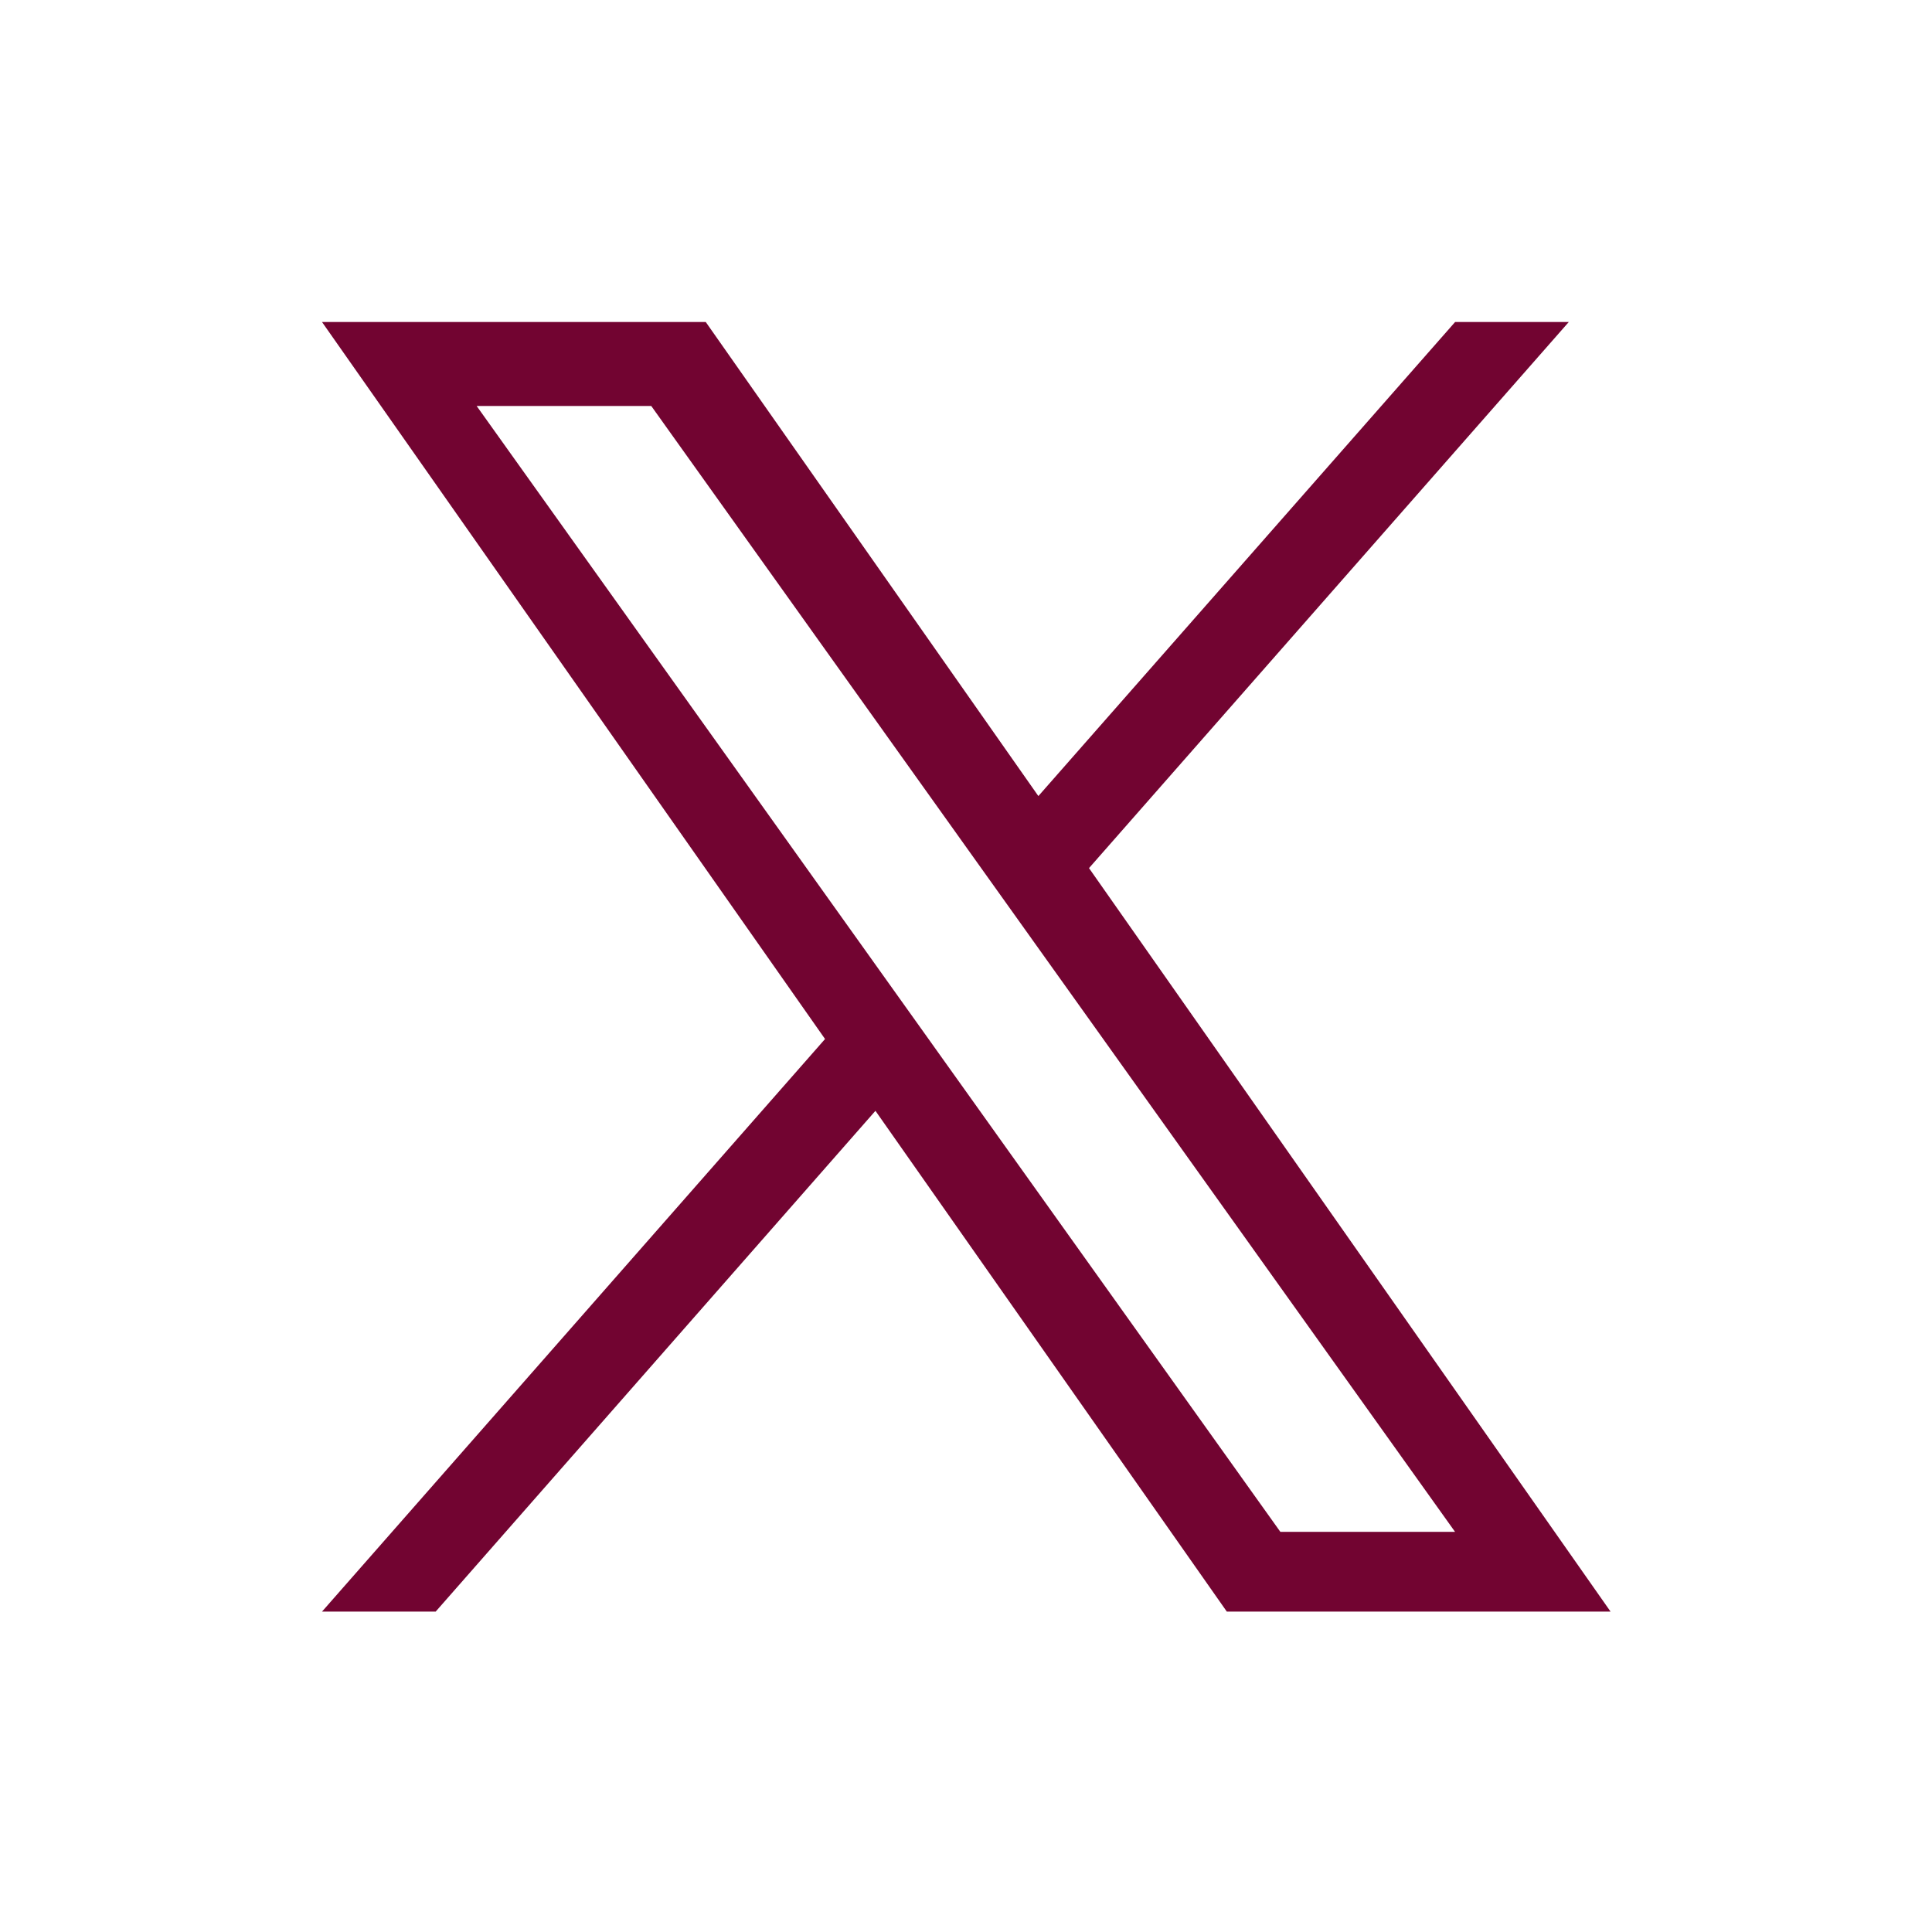 <svg width="24" height="24" viewBox="0 0 24 24" fill="none" xmlns="http://www.w3.org/2000/svg">
<path d="M13.528 10.784L19.488 4H18.076L12.899 9.889L8.767 4H4L10.249 12.907L4 20.02H5.412L10.875 13.799L15.24 20.02H20.007M5.921 5.043H8.09L18.075 19.029H15.905" fill="#720431"/>
</svg>
